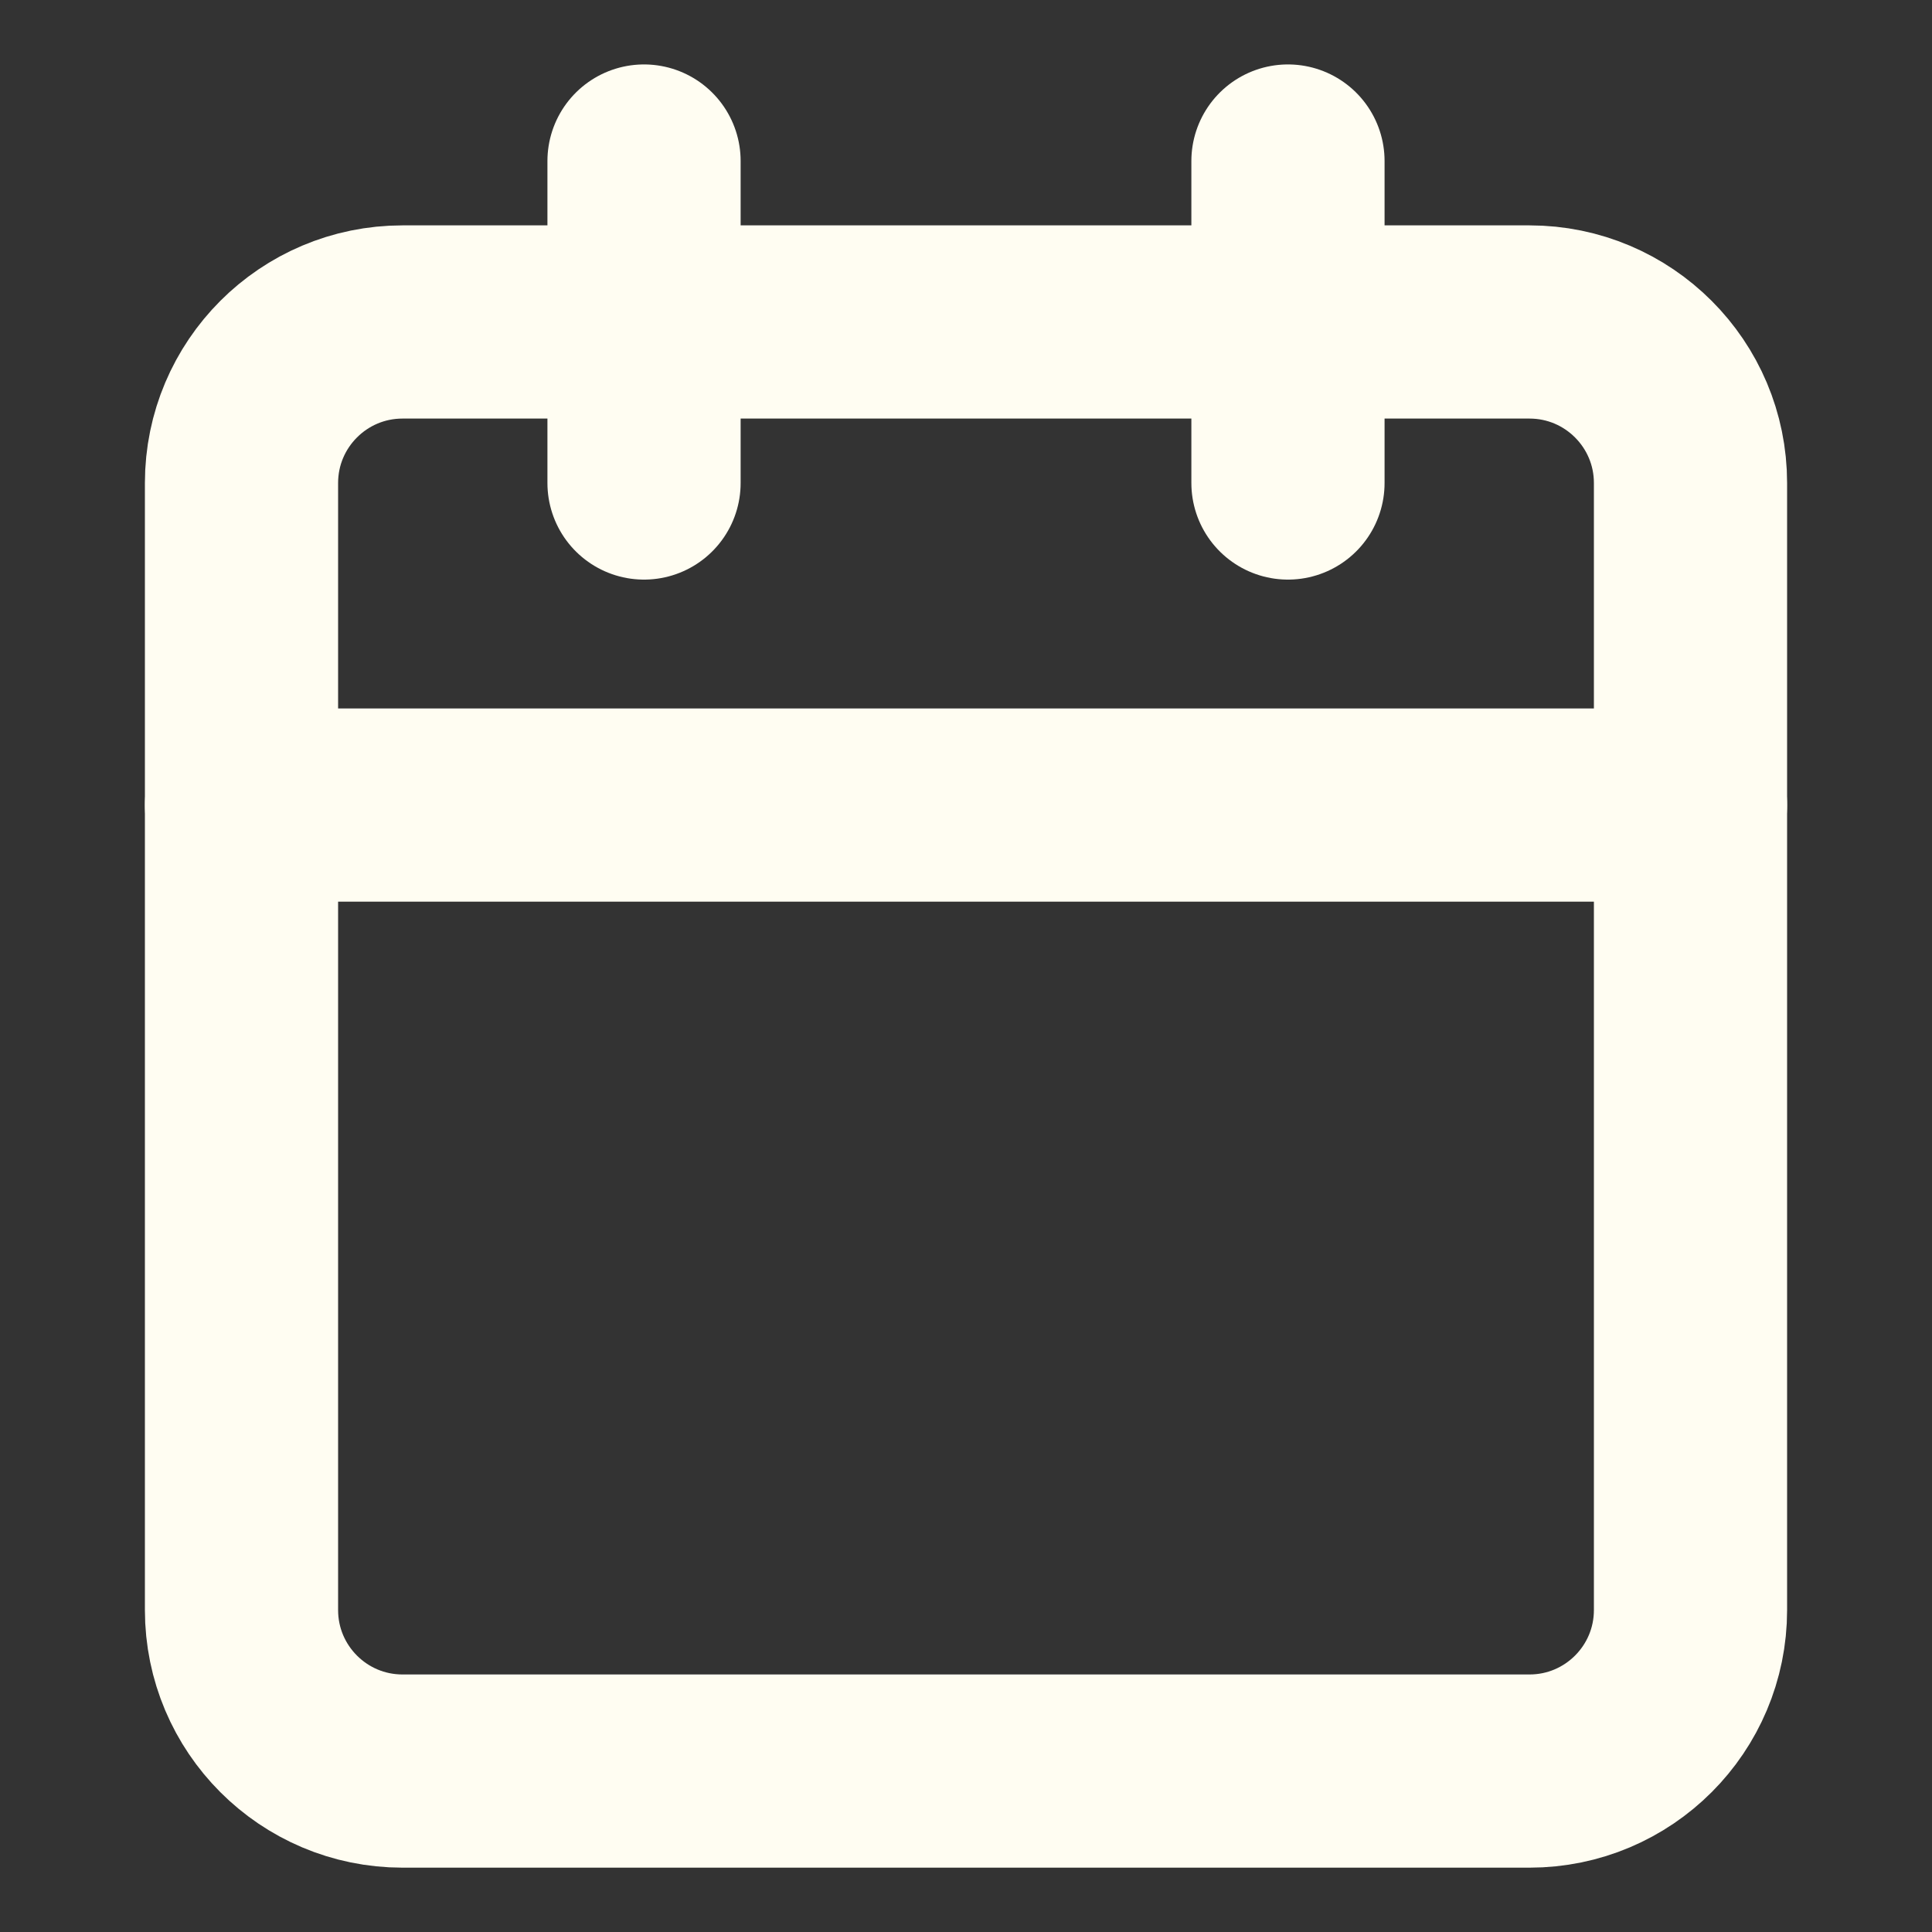 <svg width="20" height="20" viewBox="0 0 20 20" fill="none" xmlns="http://www.w3.org/2000/svg">
<rect x="0" y="0" width="20" height="20" fill="#333333" stroke="none"/>
<path d="M6.667 1.667V5" stroke="#FFFDF2" stroke-width="2" stroke-linecap="round" stroke-linejoin="round"/>
<path d="M13.333 1.667V5" stroke="#FFFDF2" stroke-width="2" stroke-linecap="round" stroke-linejoin="round"/>
<path d="M15.833 3.333H4.167C3.246 3.333 2.5 4.08 2.5 5V16.667C2.5 17.587 3.246 18.334 4.167 18.334H15.833C16.754 18.334 17.5 17.587 17.5 16.667V5C17.5 4.08 16.754 3.333 15.833 3.333Z" stroke="#FFFDF2" stroke-width="2" stroke-linecap="round" stroke-linejoin="round"/>
<path d="M2.5 8.334H17.5" stroke="#FFFDF2" stroke-width="2" stroke-linecap="round" stroke-linejoin="round"/>
</svg>
